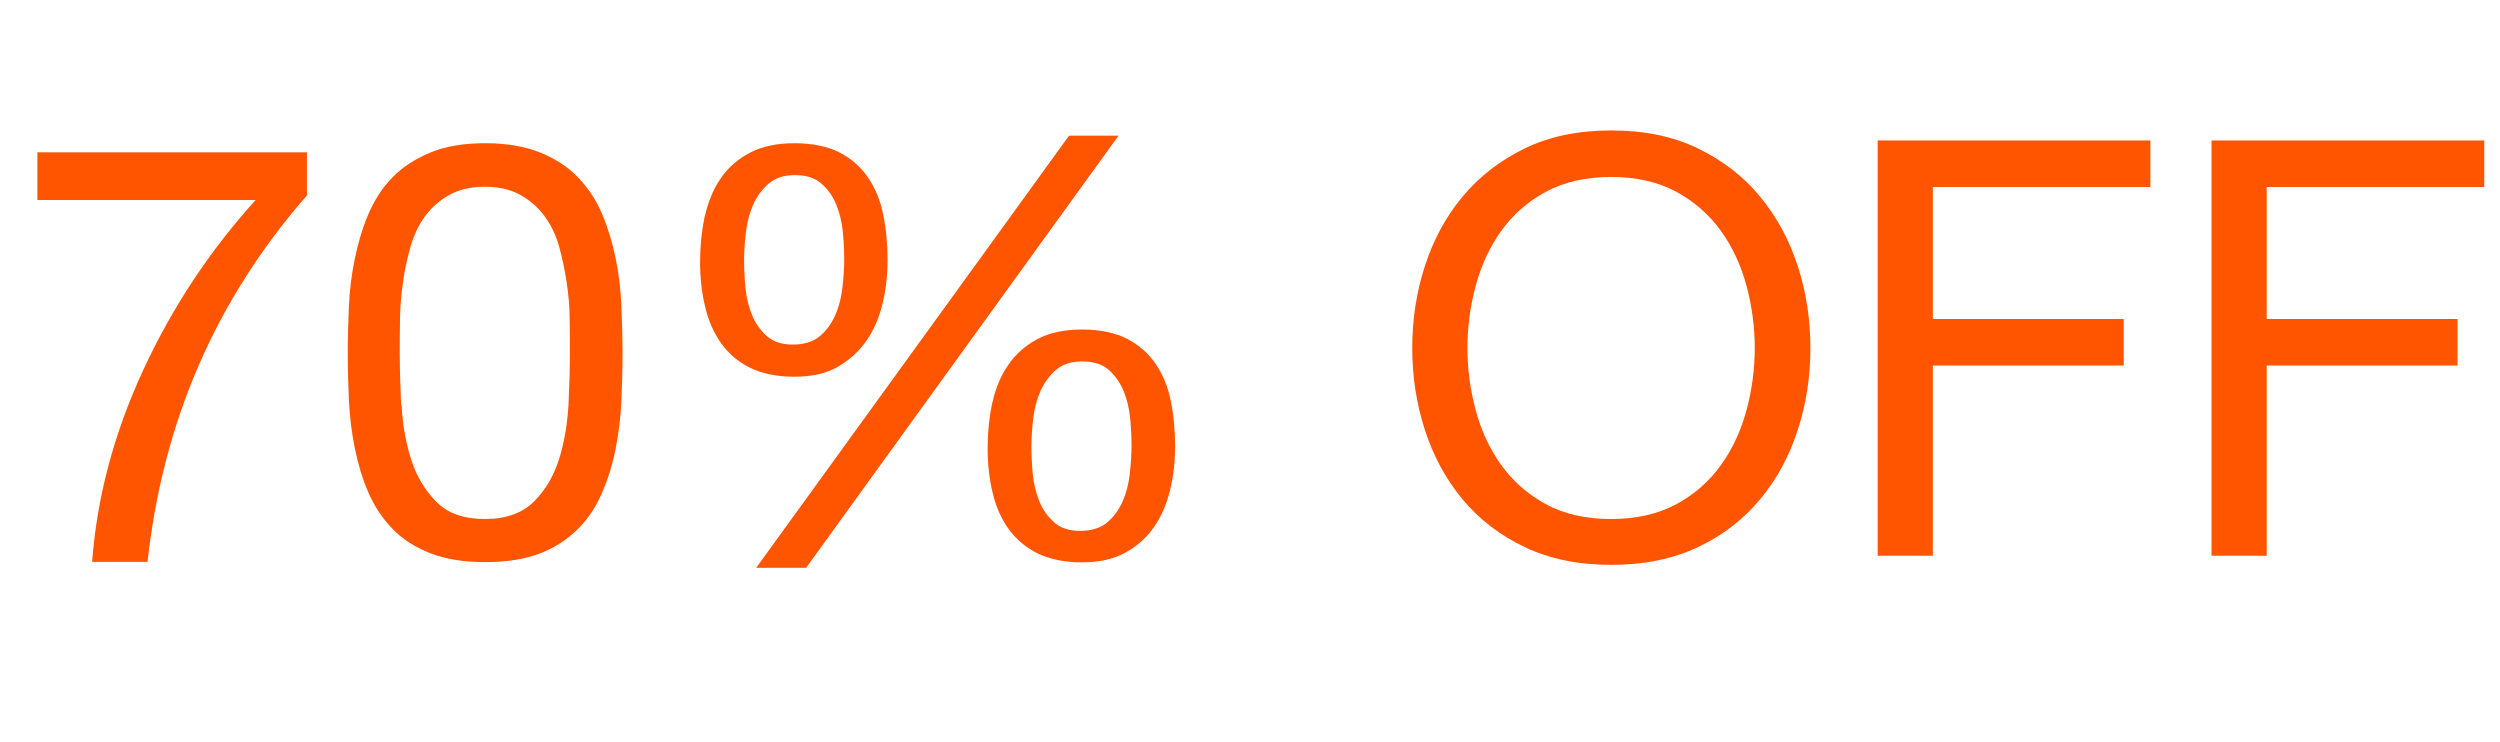 <?xml version="1.0" encoding="UTF-8"?>
<svg id="Capa_1" xmlns="http://www.w3.org/2000/svg" version="1.1" viewBox="0 0 1096.3 325.4">
  <!-- Generator: Adobe Illustrator 29.4.0, SVG Export Plug-In . SVG Version: 2.1.0 Build 152)  -->
  <defs>
    <style>
      .st0 {
        fill: #f50;
      }
    </style>
  </defs>
  <path class="st0" d="M153,134.3c.3-7.1,1.2-14.1,2.6-20.9,1.4-6.8,3.3-13.3,5.9-19.4,2.6-6.1,6-11.5,10.5-16.1,4.4-4.6,10-8.2,16.7-11s14.8-4.1,24.1-4.1,17.4,1.4,24.1,4.1,12.3,6.4,16.7,11,7.9,9.9,10.5,16.1,4.5,12.6,5.9,19.4,2.2,13.8,2.5,20.9c.3,7.1.5,14,.5,20.7s-.2,13.5-.5,20.7-1.2,14.1-2.5,20.9-3.3,13.2-5.9,19.3-6,11.4-10.5,15.9-9.9,8.2-16.6,10.8c-6.6,2.6-14.7,3.9-24.2,3.9s-17.4-1.3-24.1-3.9c-6.7-2.6-12.3-6.2-16.7-10.8s-7.9-9.9-10.5-15.9-4.5-12.5-5.9-19.3-2.2-13.8-2.6-20.9c-.3-7.1-.5-14-.5-20.7s.2-13.5.5-20.7h0ZM176.1,177.5c.4,8.4,1.8,16.3,4.1,23.7s6,13.6,11.1,18.8,12.2,7.6,21.4,7.6,16.3-2.6,21.4-7.6c5.1-5.1,8.8-11.4,11.1-18.8s3.6-15.3,4.1-23.7c.4-8.4.6-16,.6-22.8s0-9.3-.1-14.7c0-5.4-.5-10.7-1.3-16.1s-1.9-10.6-3.3-15.7c-1.4-5.1-3.6-9.6-6.4-13.4s-6.3-6.9-10.6-9.3-9.4-3.6-15.6-3.6-11.3,1.2-15.6,3.6-7.8,5.5-10.6,9.3-4.9,8.3-6.4,13.4c-1.4,5.1-2.6,10.3-3.3,15.7-.8,5.4-1.2,10.7-1.3,16.1s-.1,10.2-.1,14.7c0,6.8.2,14.4.6,22.8h.2Z"/>
  <path class="st0" d="M309.1,94.8c1.4-6.2,3.6-11.7,6.9-16.5,3.2-4.8,7.5-8.5,12.8-11.3s11.8-4.2,19.6-4.2,14.6,1.4,19.8,4.1,9.4,6.4,12.5,11,5.4,10,6.6,16.2c1.3,6.2,1.9,12.8,1.9,19.8s-.7,13.1-2.2,19.3c-1.5,6.2-3.8,11.6-7.1,16.3-3.3,4.7-7.5,8.5-12.6,11.4s-11.4,4.3-18.9,4.3-14.1-1.3-19.4-3.9c-5.3-2.6-9.5-6.2-12.8-10.8-3.2-4.6-5.6-9.9-7-16.1-1.5-6.1-2.2-12.7-2.2-19.6s.7-13.6,2-19.8h0l.1-.2ZM326.9,126.2c.4,4.3,1.4,8.3,2.9,12s3.7,6.7,6.5,9.2,6.6,3.7,11.4,3.7,8.8-1.2,11.7-3.6,5.1-5.4,6.8-9.1c1.6-3.6,2.7-7.7,3.2-12.1s.8-8.6.8-12.5-.2-7.8-.6-12.1c-.4-4.3-1.4-8.3-2.9-12s-3.7-6.7-6.5-9.2-6.7-3.7-11.6-3.7-8.6,1.2-11.5,3.7-5.1,5.5-6.8,9.2c-1.6,3.7-2.7,7.7-3.2,12s-.8,8.5-.8,12.4.2,7.8.6,12.1h0ZM490.5,59.5l-137,189.5h-21.9L468.8,59.5h21.7ZM435.2,176.5c1.4-6.2,3.6-11.7,6.9-16.4,3.2-4.8,7.5-8.5,12.8-11.4,5.3-2.8,11.8-4.2,19.6-4.2s14.6,1.4,19.8,4.1,9.4,6.4,12.5,11,5.4,10,6.6,16.2c1.3,6.2,1.9,12.8,1.9,19.8s-.7,13.1-2.2,19.3-3.8,11.6-7.1,16.3c-3.3,4.7-7.5,8.4-12.6,11.2s-11.4,4.2-18.9,4.2-14.1-1.3-19.4-3.9c-5.3-2.6-9.5-6.2-12.8-10.7-3.2-4.5-5.6-9.8-7-15.9-1.5-6.1-2.2-12.7-2.2-19.6s.7-13.6,2-19.8h0l.1-.2ZM452.9,207.9c.4,4.3,1.4,8.3,2.9,12s3.7,6.7,6.5,9.2,6.6,3.7,11.4,3.7,8.8-1.2,11.7-3.6,5.1-5.4,6.8-9.1c1.6-3.6,2.7-7.7,3.2-12.1.5-4.4.8-8.6.8-12.5s-.2-7.8-.6-12.1-1.4-8.3-2.9-12c-1.5-3.6-3.7-6.7-6.5-9.2s-6.7-3.7-11.6-3.7-8.6,1.2-11.5,3.7-5.1,5.5-6.8,9.2c-1.6,3.7-2.7,7.6-3.2,12-.5,4.3-.8,8.5-.8,12.4s.2,7.8.6,12.1h0Z"/>
  <path class="st0" d="M624.8,116.8c3.7-11.5,9.1-21.6,16.5-30.5,7.3-8.8,16.4-15.9,27.3-21.2,10.9-5.3,23.5-7.9,38-7.9s27.1,2.6,38,7.9,20,12.3,27.3,21.2,12.8,19,16.5,30.5,5.5,23.4,5.5,35.8-1.8,24.4-5.5,35.8c-3.7,11.5-9.1,21.6-16.5,30.5s-16.4,15.9-27.3,21c-10.9,5.2-23.5,7.8-38,7.8s-27.1-2.6-38-7.8-20-12.2-27.3-21-12.8-19-16.5-30.5-5.5-23.4-5.5-35.8,1.8-24.4,5.5-35.8ZM647.1,179.8c2.4,8.9,6.1,17,11.2,24.1s11.7,12.9,19.6,17.2,17.5,6.5,28.6,6.5,20.6-2.2,28.6-6.5,14.5-10.1,19.6-17.2c5.1-7.1,8.8-15.2,11.2-24.1,2.4-8.9,3.6-18,3.6-27.2s-1.2-18.2-3.6-27.2c-2.4-8.9-6.1-17-11.2-24.1s-11.7-12.9-19.6-17.2c-8-4.3-17.5-6.5-28.6-6.5s-20.6,2.2-28.6,6.5-14.5,10.1-19.6,17.2-8.8,15.2-11.2,24.1-3.6,18-3.6,27.2,1.2,18.2,3.6,27.2Z"/>
  <path class="st0" d="M943,61.6v20.4h-95.4v57.9h83.7v20.4h-83.7v83.4h-24.2V61.6h119.6Z"/>
  <path class="st0" d="M1089.4,61.6v20.4h-95.4v57.9h83.7v20.4h-83.7v83.4h-24.2V61.6h119.6Z"/>
  <path class="st0" d="M134.6,85.7c-39.9,45.6-63.2,99.2-69.9,160.7h-24.3c2.1-28.2,9.5-56.2,22.3-83.9,12.8-27.7,29.3-52.6,49.4-74.8H16.4v-20.9h118.2v18.9Z"/>
</svg>